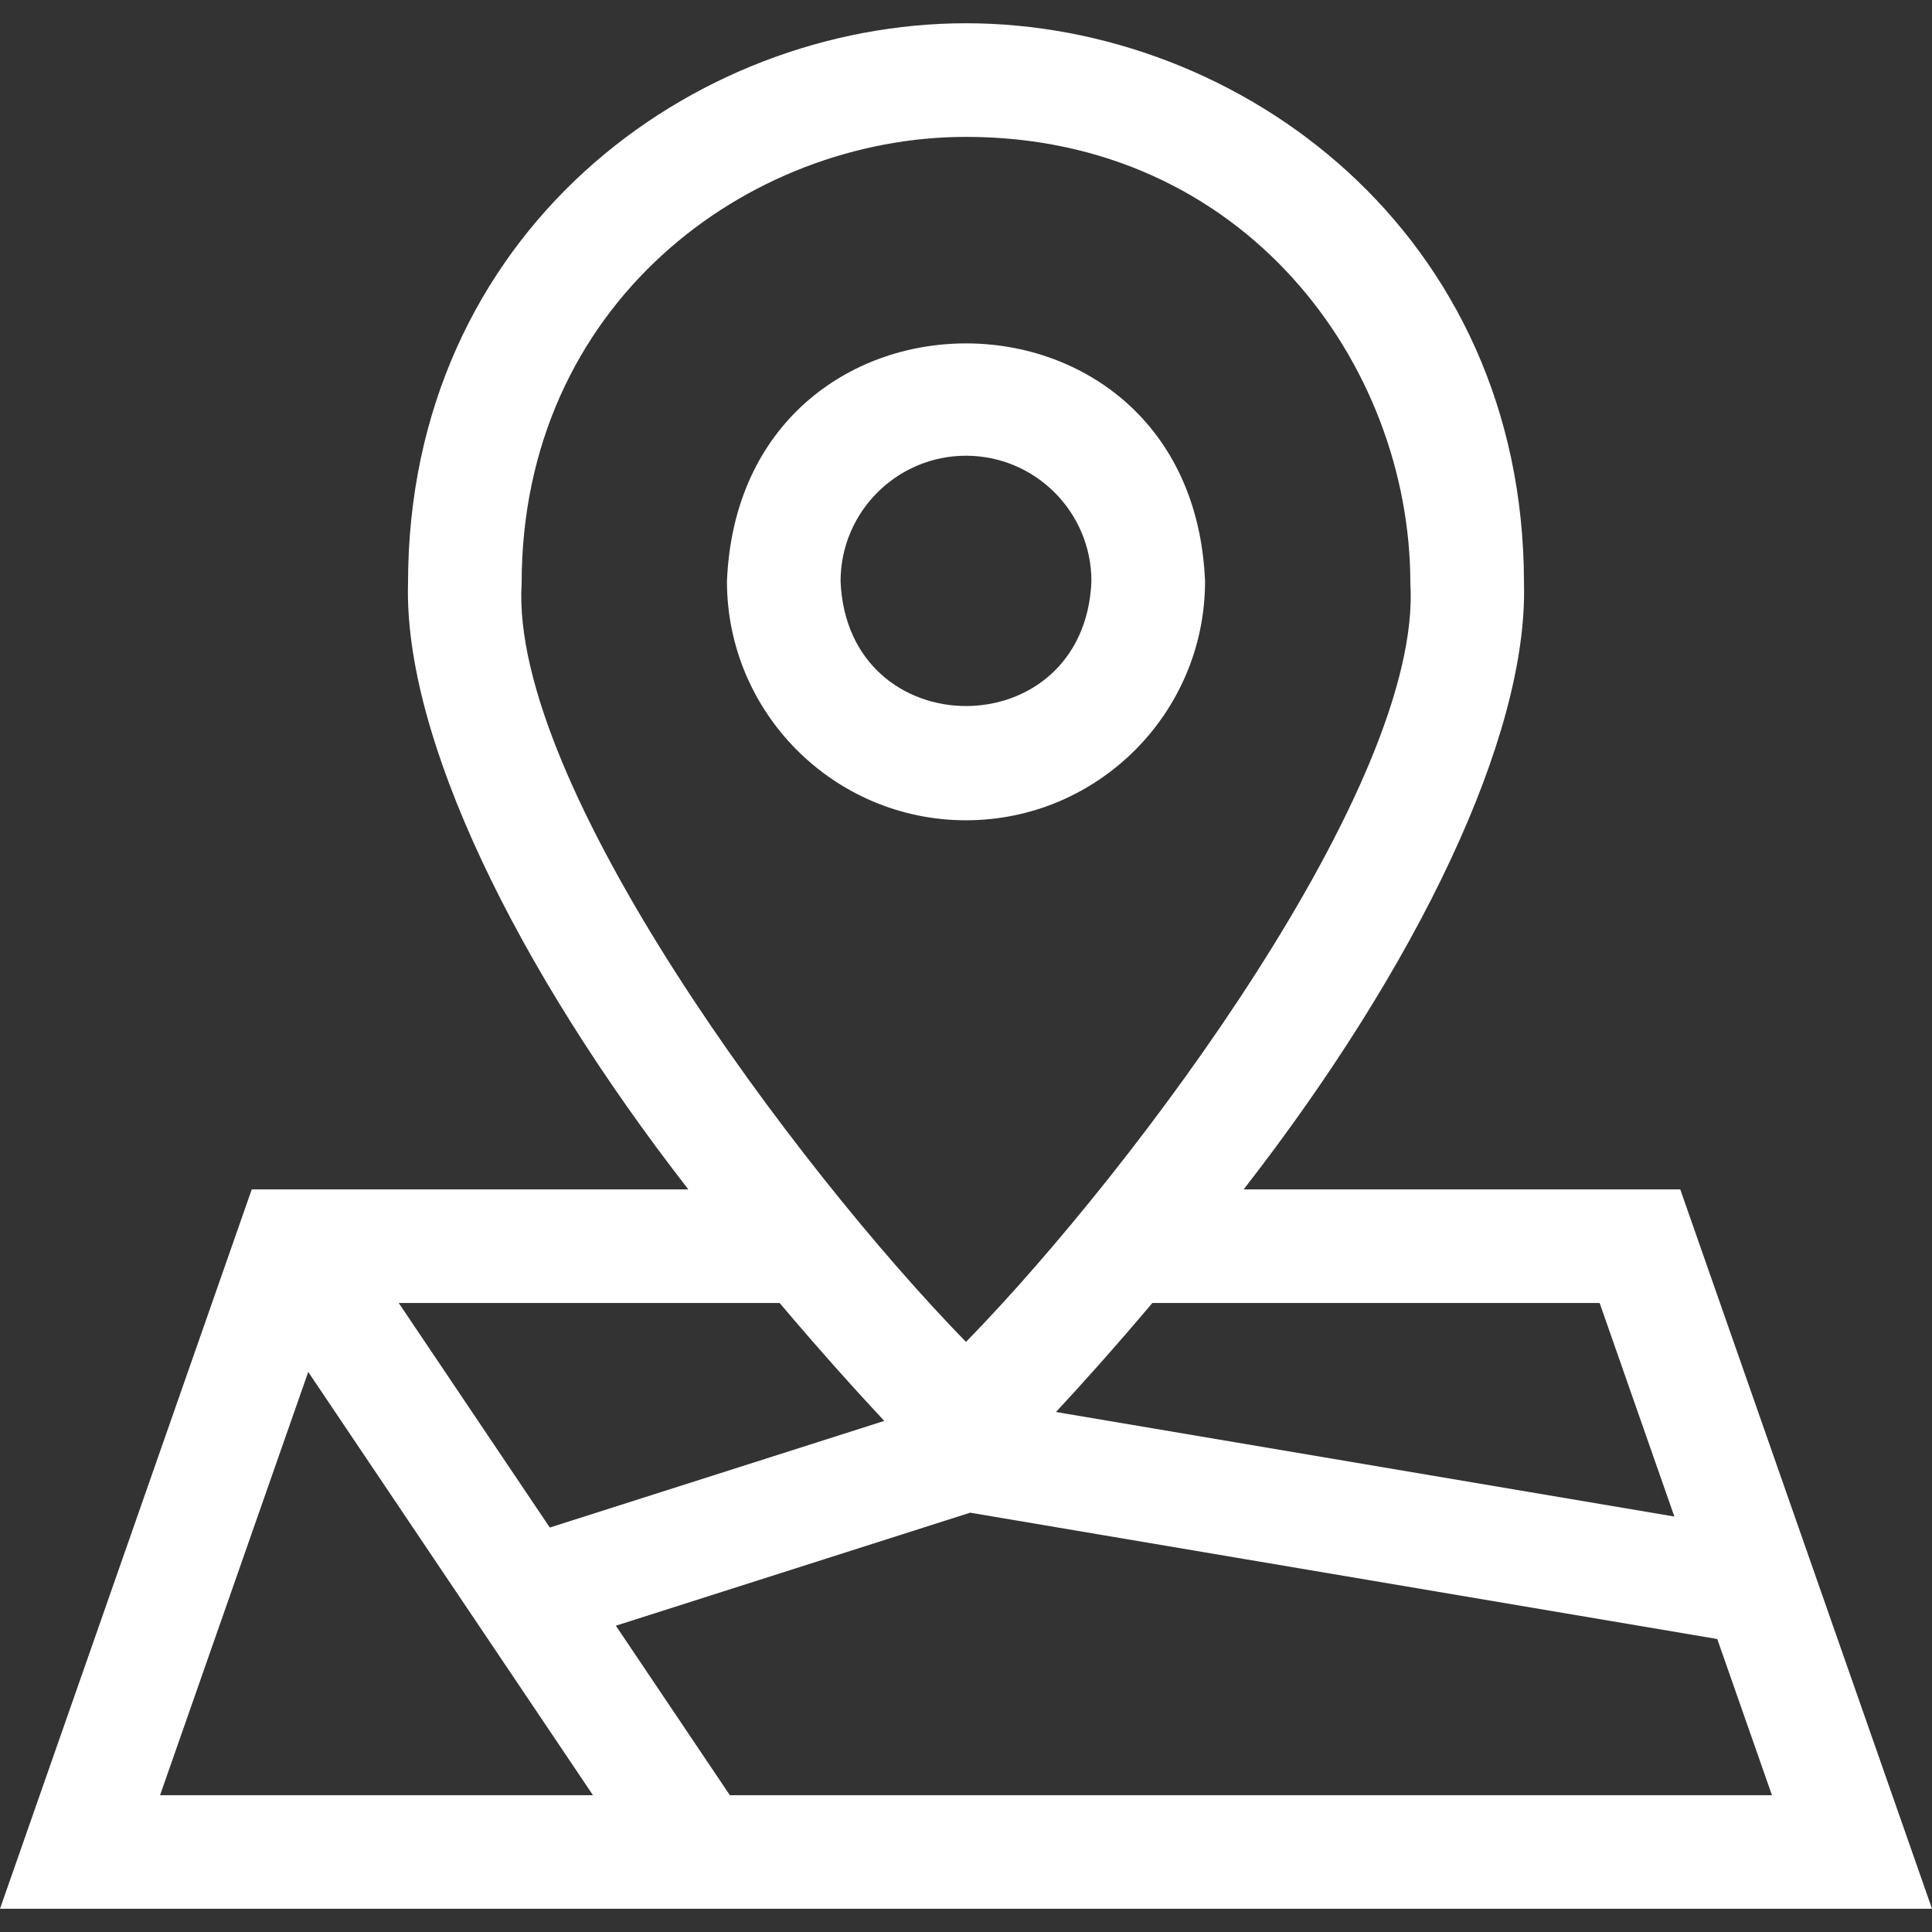 <svg width="26" height="26" viewBox="0 0 26 26" fill="none" xmlns="http://www.w3.org/2000/svg">
<rect x="0" y="0" width="26" height="26" fill="#333333" stroke="none"/>
<path d="M22.612 16.006H16.737C19.074 13 20.564 9.911 20.509 7.851C20.509 3.133 16.691 0.313 13 0.313C9.309 0.313 5.491 3.133 5.491 7.851C5.435 9.909 6.927 13.002 9.263 16.006H3.388L0 25.687H26L22.612 16.006ZM21.527 17.535L22.533 20.409L14.211 19.002C14.554 18.633 15.005 18.131 15.508 17.535H21.527ZM7.02 7.851C7.02 4.089 10.06 1.842 13 1.842C16.743 1.842 18.98 4.897 18.98 7.851C19.144 10.543 15.282 15.721 13 18.059C10.715 15.717 6.856 10.543 7.02 7.851ZM11.9 19.122L7.399 20.557L5.366 17.535H10.492C11.052 18.198 11.546 18.743 11.9 19.122ZM4.148 18.463L7.98 24.159H2.154L4.148 18.463ZM9.822 24.159L8.288 21.878L13.056 20.357L23.11 22.057L23.846 24.159H9.822Z" fill="white"/>
<path d="M13 11.039C14.774 11.039 16.217 9.596 16.217 7.822C16.04 3.554 9.959 3.555 9.783 7.822C9.783 9.596 11.226 11.039 13 11.039ZM13 6.133C13.931 6.133 14.688 6.891 14.688 7.822C14.596 10.062 11.404 10.061 11.312 7.822C11.312 6.891 12.069 6.133 13 6.133Z" fill="white"/>
</svg>

